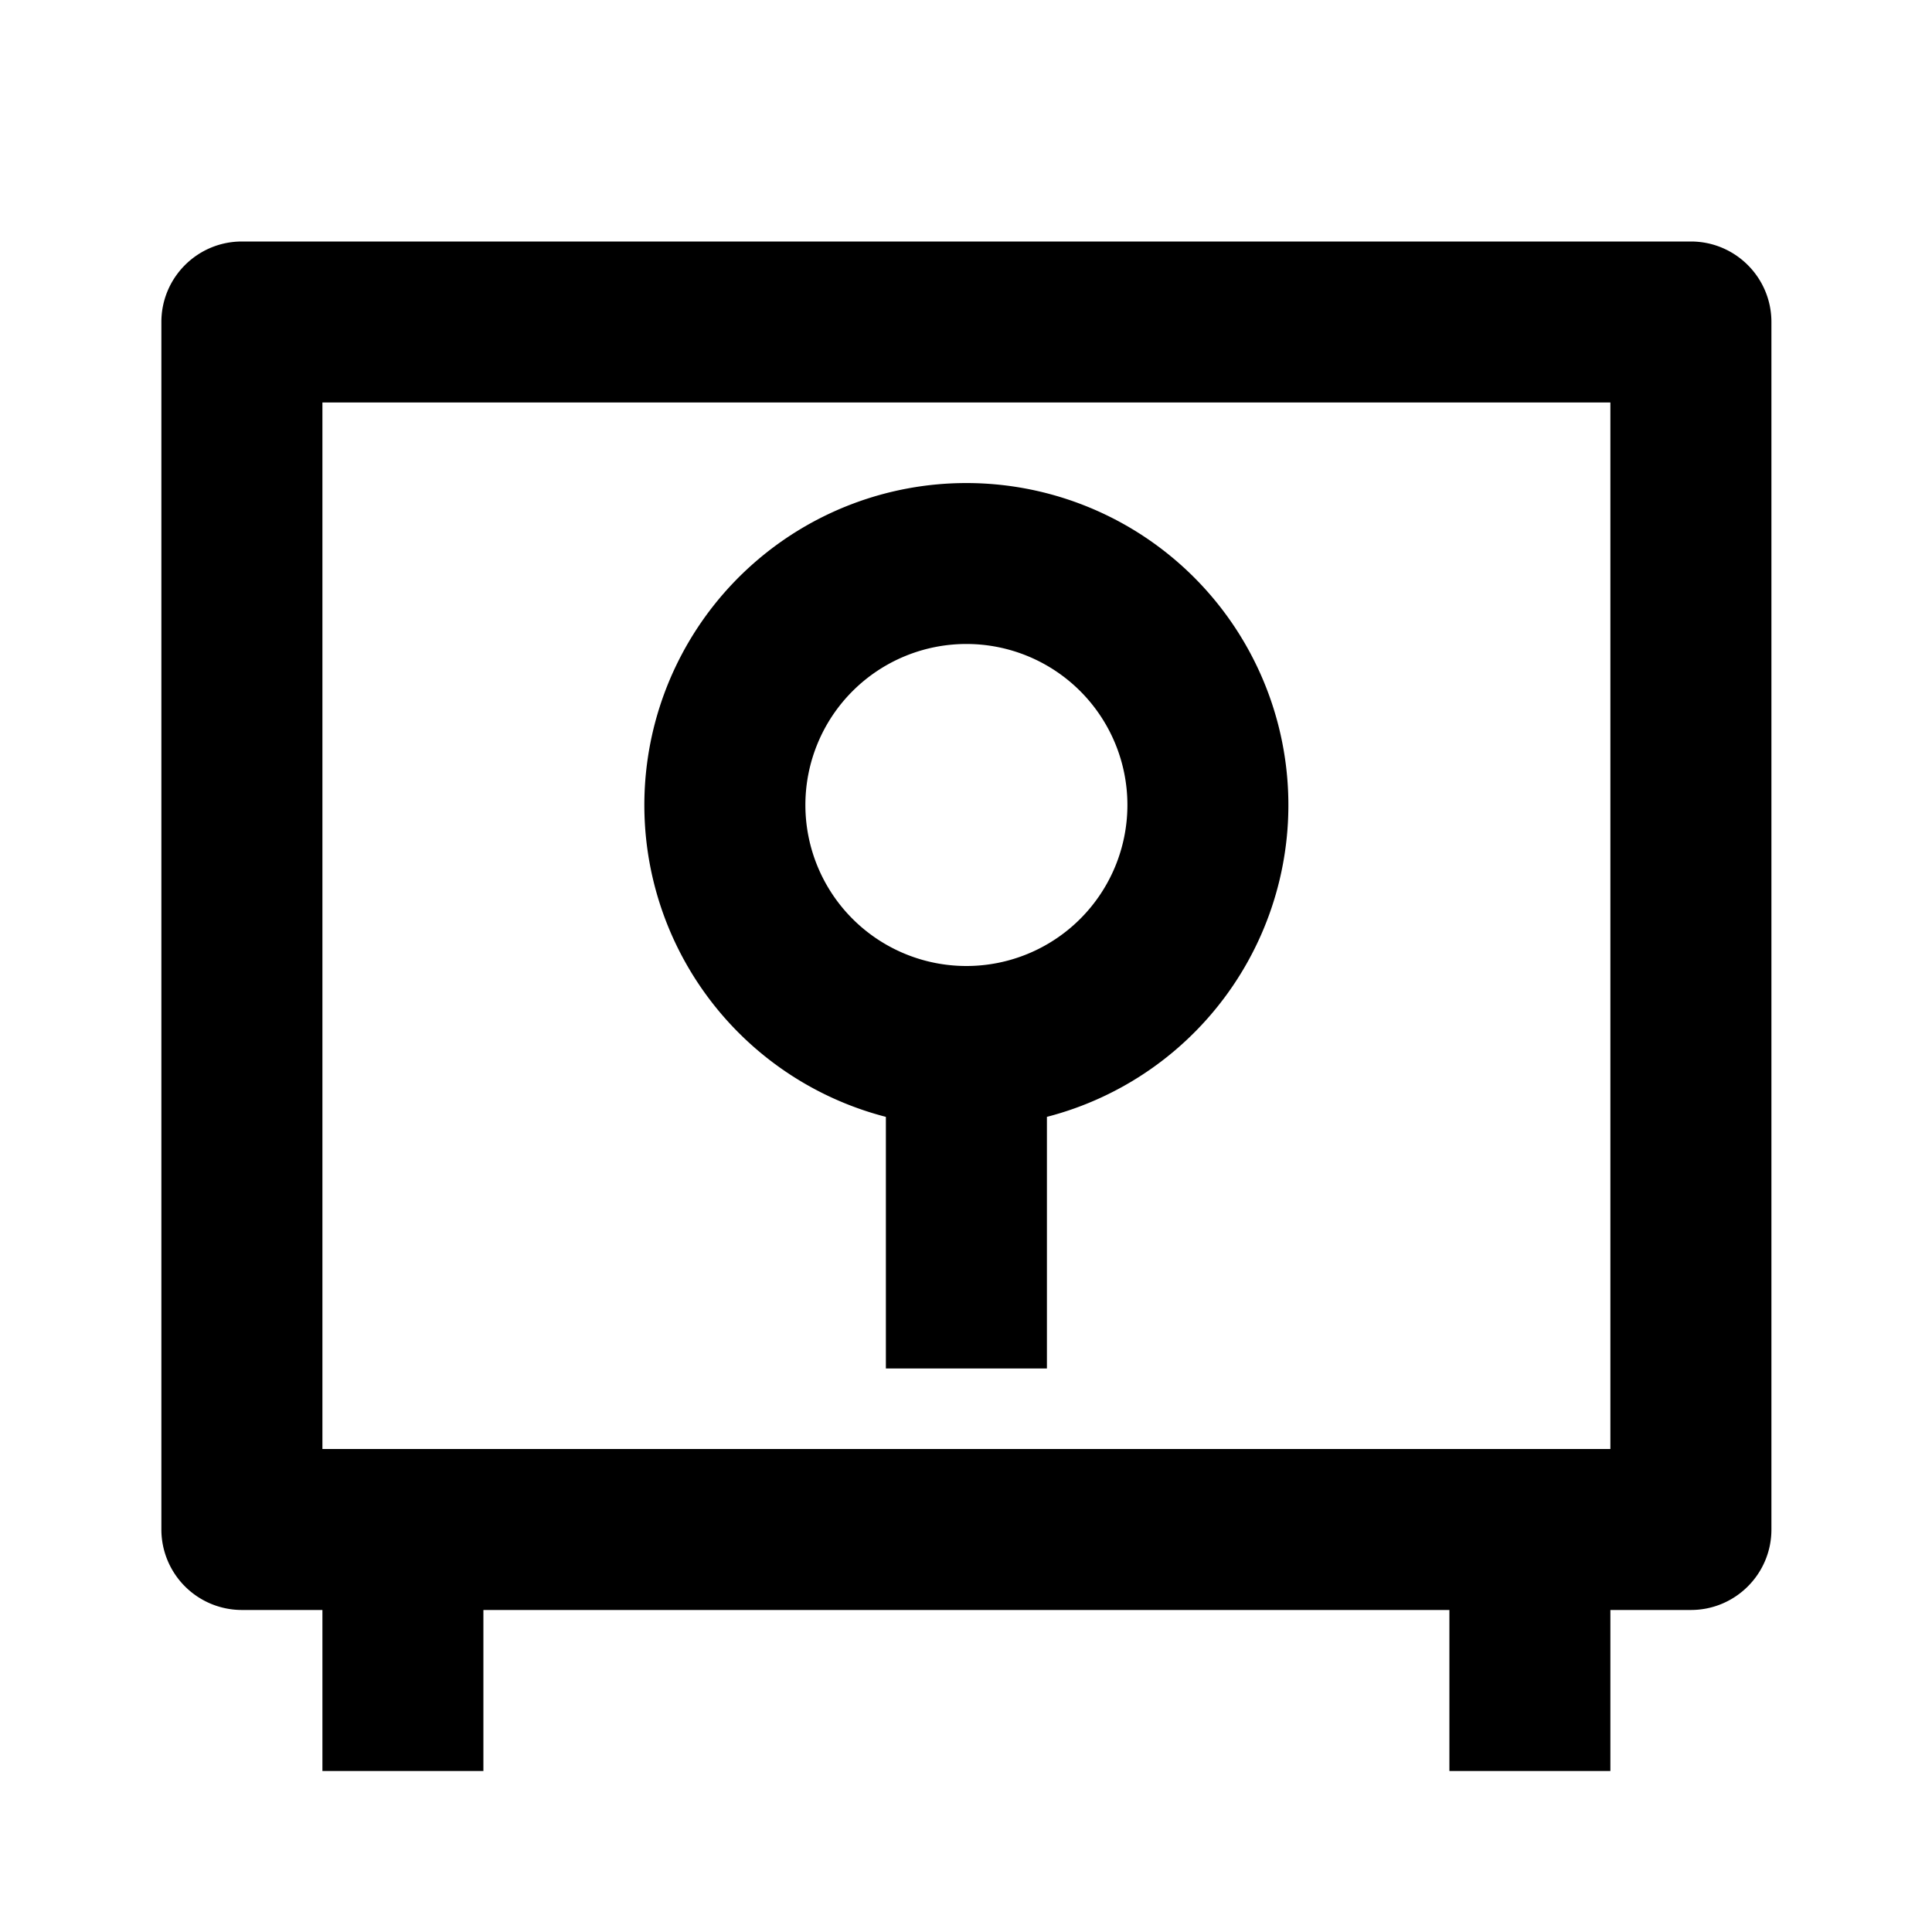 <svg width="34" height="34" fill="none" xmlns="http://www.w3.org/2000/svg"><path d="M25.507 28.333h-17v2.834H5.674v-2.834H4.257a1.417 1.417 0 0 1-1.417-1.416V5.667c0-.783.635-1.417 1.417-1.417h25.5c.782 0 1.417.634 1.417 1.417v21.25c0 .782-.635 1.416-1.417 1.416H28.34v2.834h-2.833v-2.834ZM5.674 25.5H28.34V7.083H5.674V25.5Zm12.75-5.845v4.428H15.59v-4.428a5.667 5.667 0 1 1 2.833 0ZM17.007 17a2.833 2.833 0 1 0 0-5.667 2.833 2.833 0 0 0 0 5.667Z" fill="#000"/></svg>